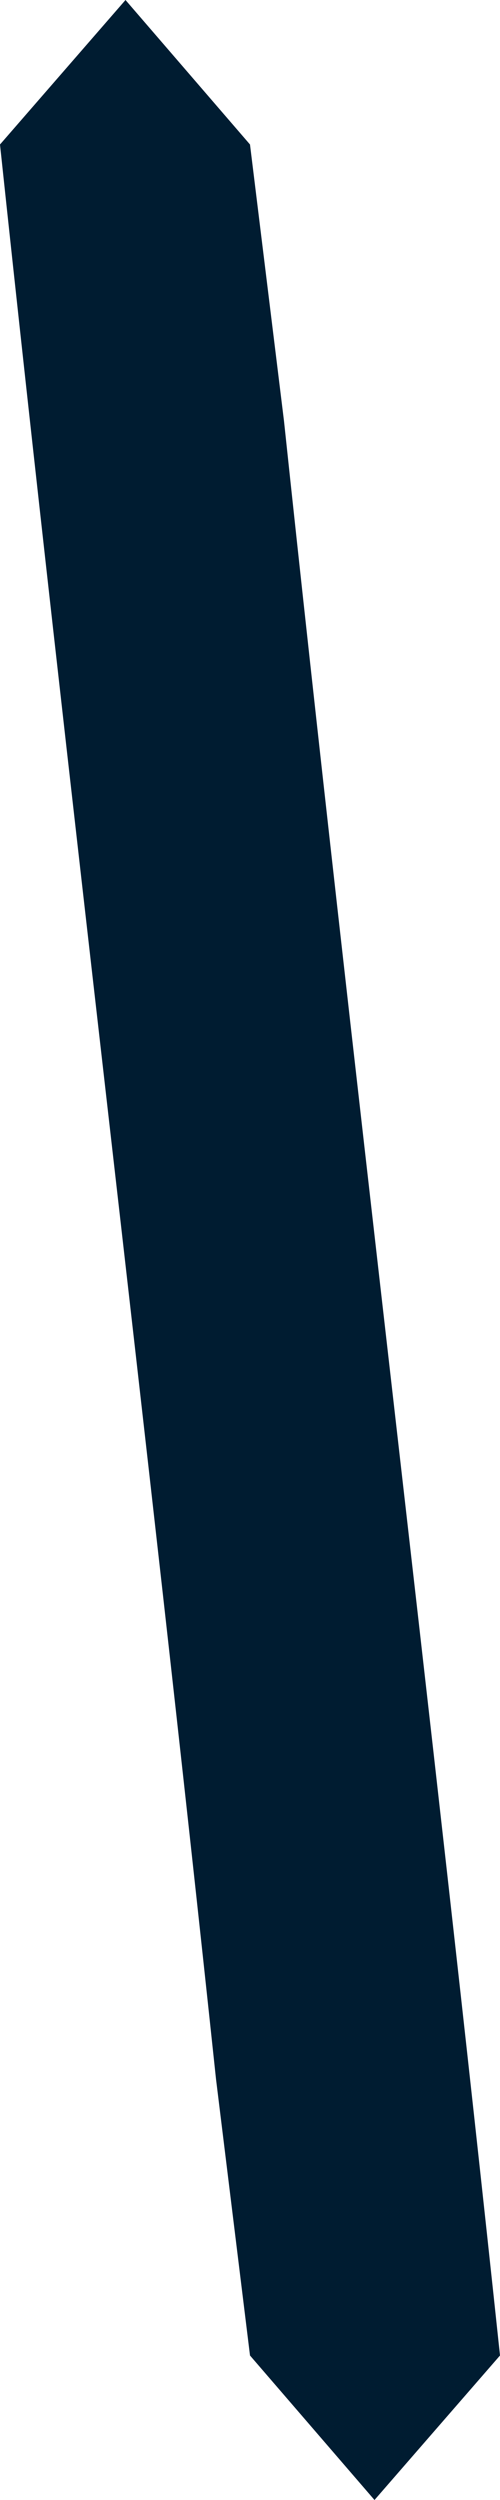 <svg width="1" height="5" viewBox="0 0 1 5" fill="none" xmlns="http://www.w3.org/2000/svg">
<path d="M0 0.289C0.137 1.579 0.295 2.868 0.432 4.158L0.5 4.711L0.749 5L1 4.711C0.863 3.421 0.705 2.132 0.568 0.842L0.5 0.289L0.251 0L0 0.289Z" fill="#001C31"/>
</svg>
